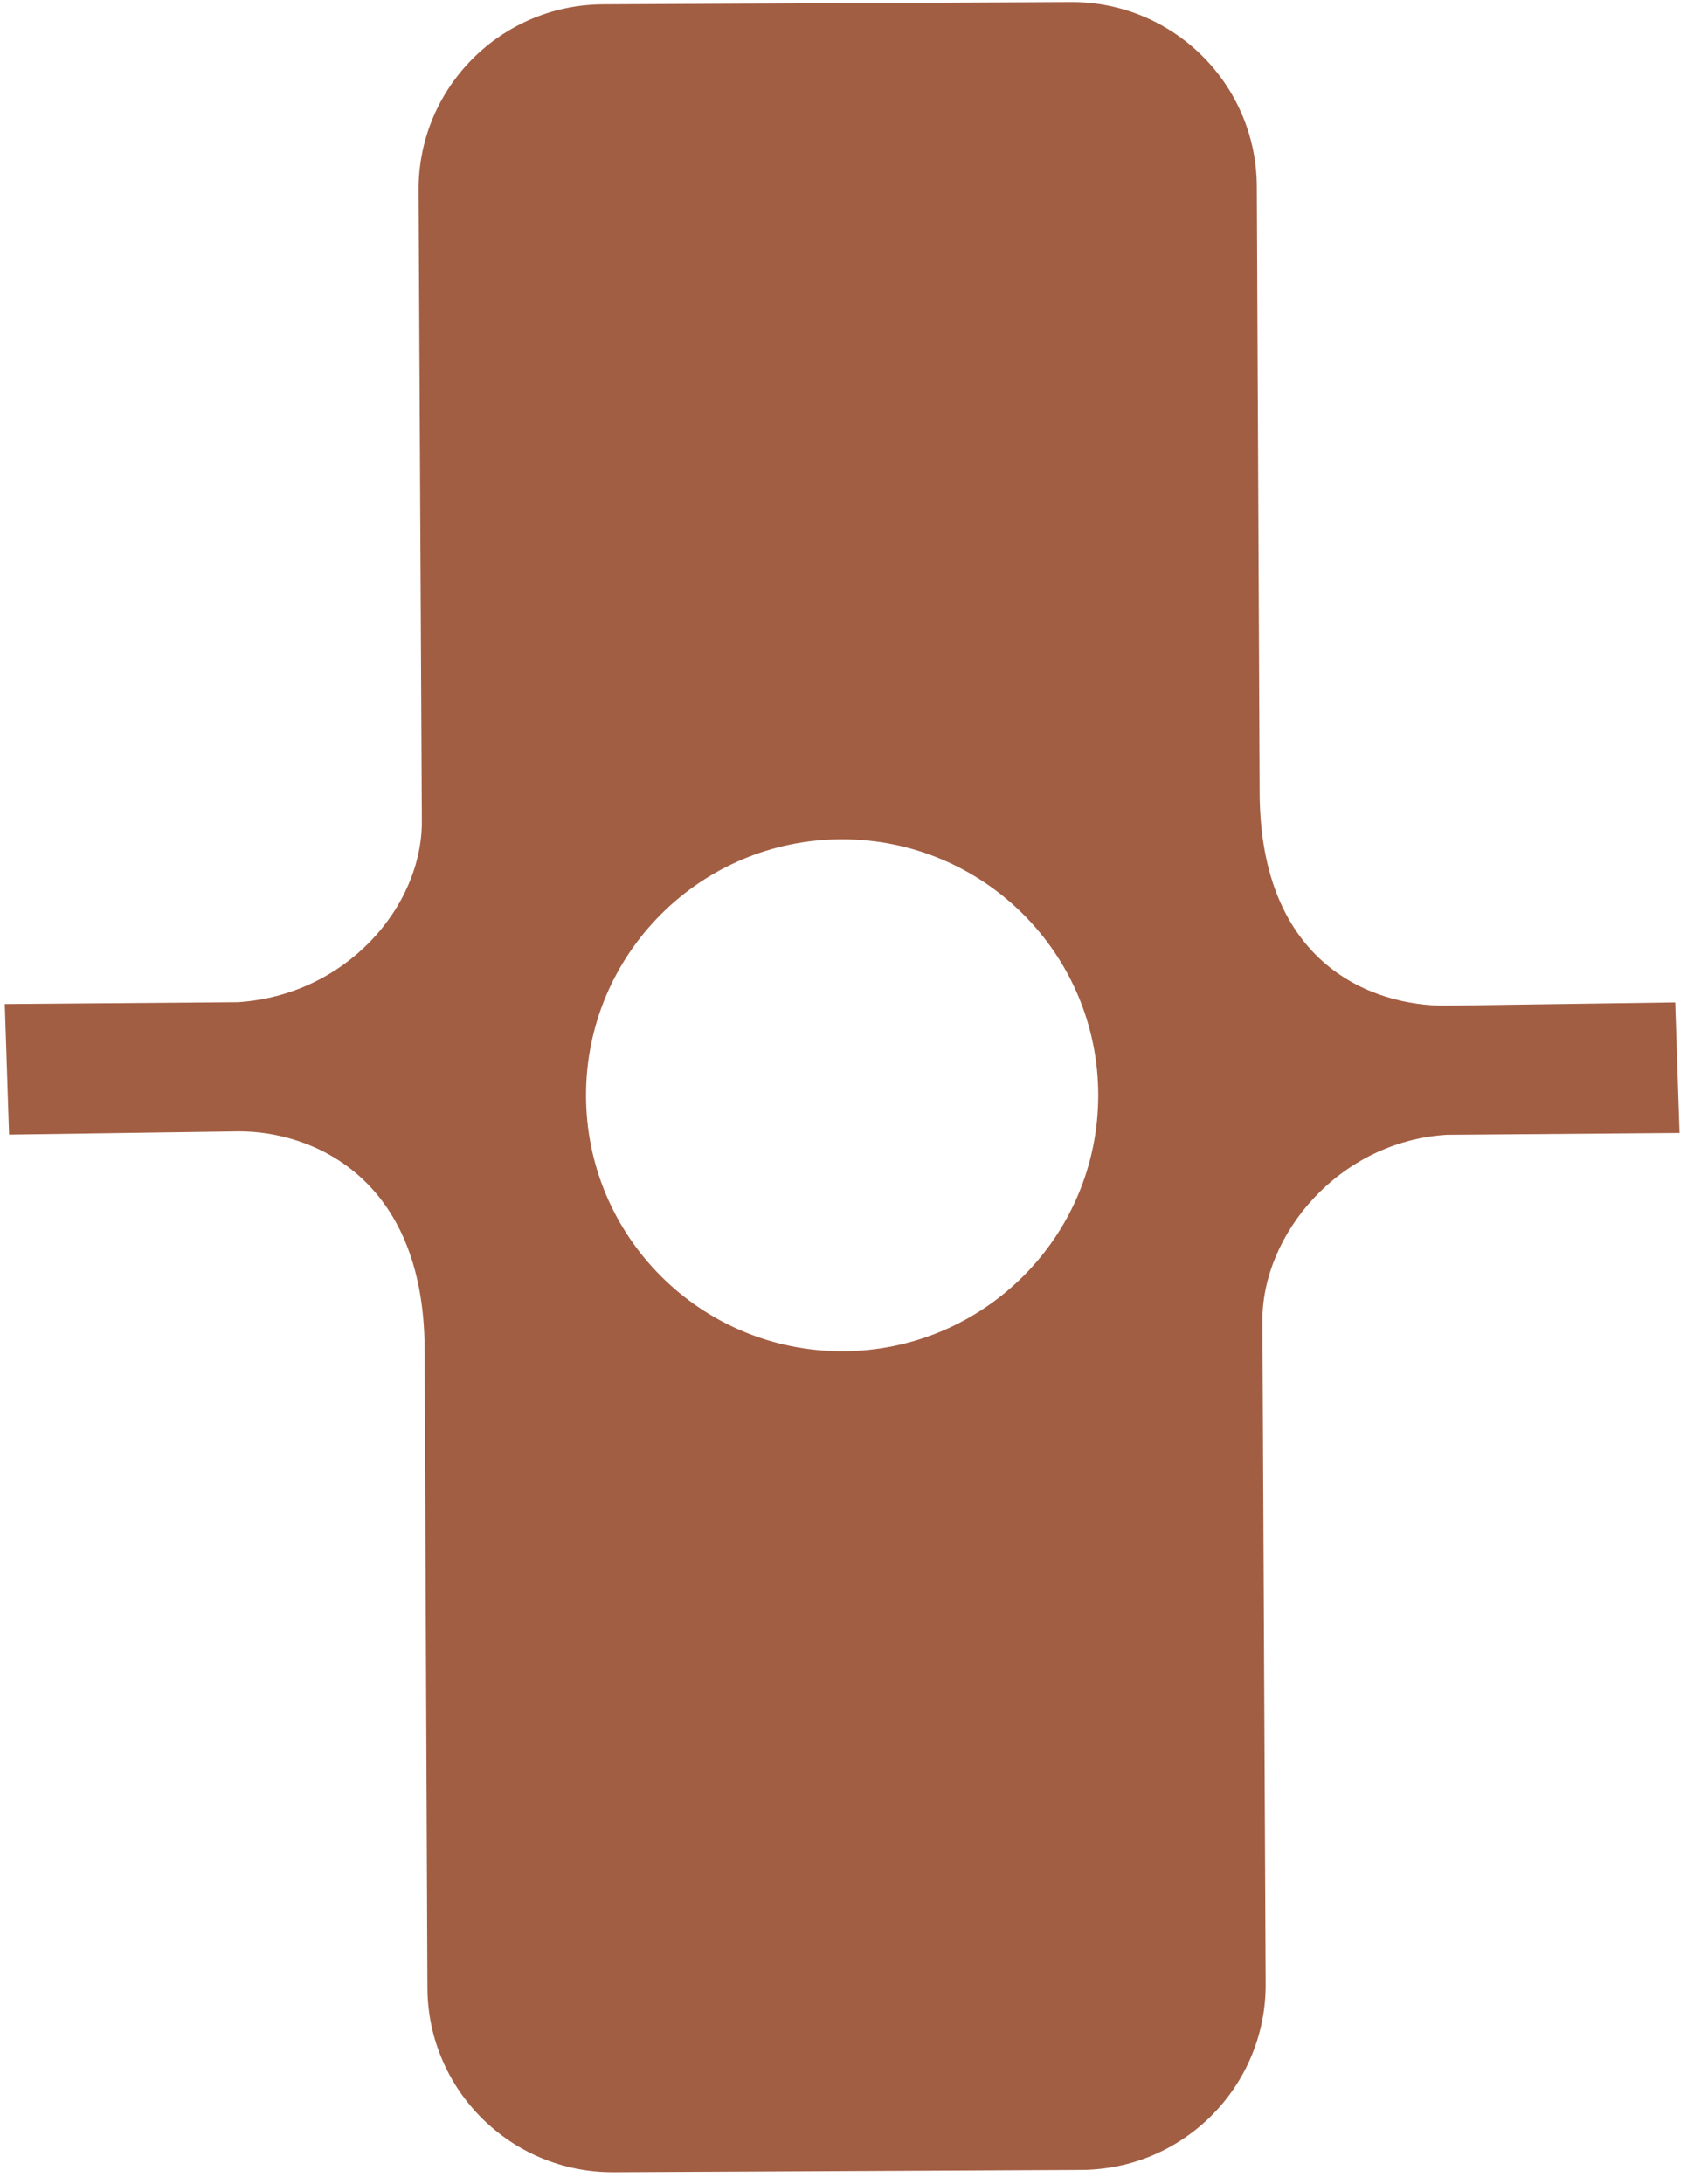 <?xml version="1.0" encoding="UTF-8"?>
<svg width="85px" height="110px" viewBox="0 0 85 110" version="1.1" xmlns="http://www.w3.org/2000/svg" xmlns:xlink="http://www.w3.org/1999/xlink">
    <!-- Generator: Sketch 52.6 (67491) - http://www.bohemiancoding.com/sketch -->
    <title>Group 3</title>
    <desc>Created with Sketch.</desc>
    <g id="Page-1" stroke="none" stroke-width="1" fill="none" fill-rule="evenodd">
        <g id="Group-166-Copy" transform="translate(-127, -6)" fill="#A25E43">
            <g id="Group-165">
                <g id="Group-3" transform="translate(127, 6)">
                    <path d="M63.607,66.519 L63.771,99.913 C63.796,105.061 59.639,109.255 54.486,109.28 L54.383,109.281 L31.016,109.396 L30.913,109.396 C25.76,109.421 21.561,105.269 21.536,100.121 L21.395,67.919 C21.352,59.261 15.685,56.959 12.011,56.977 L0.456,57.141 L0.24,50.565 L11.979,50.472 C17.423,50.128 21.276,45.674 21.255,41.344 L21.09,9.586 C21.065,4.438 25.222,0.244 30.375,0.219 L30.478,0.218 L53.846,0.104 L53.949,0.103 C59.102,0.078 63.3,4.23 63.325,9.379 L63.467,39.944 C63.51,48.602 69.176,50.665 72.851,50.647 L84.405,50.482 L84.622,57.058 L72.883,57.151 C67.438,57.496 63.585,62.19 63.607,66.519 Z M42.431,68.05 C49.557,68.05 55.335,62.278 55.335,55.159 C55.335,48.039 49.557,42.268 42.431,42.268 C35.304,42.268 29.527,48.039 29.527,55.159 C29.527,62.278 35.304,68.05 42.431,68.05 Z" id="Combined-Shape"></path>
                </g>
            </g>
        </g>
    </g>
</svg>